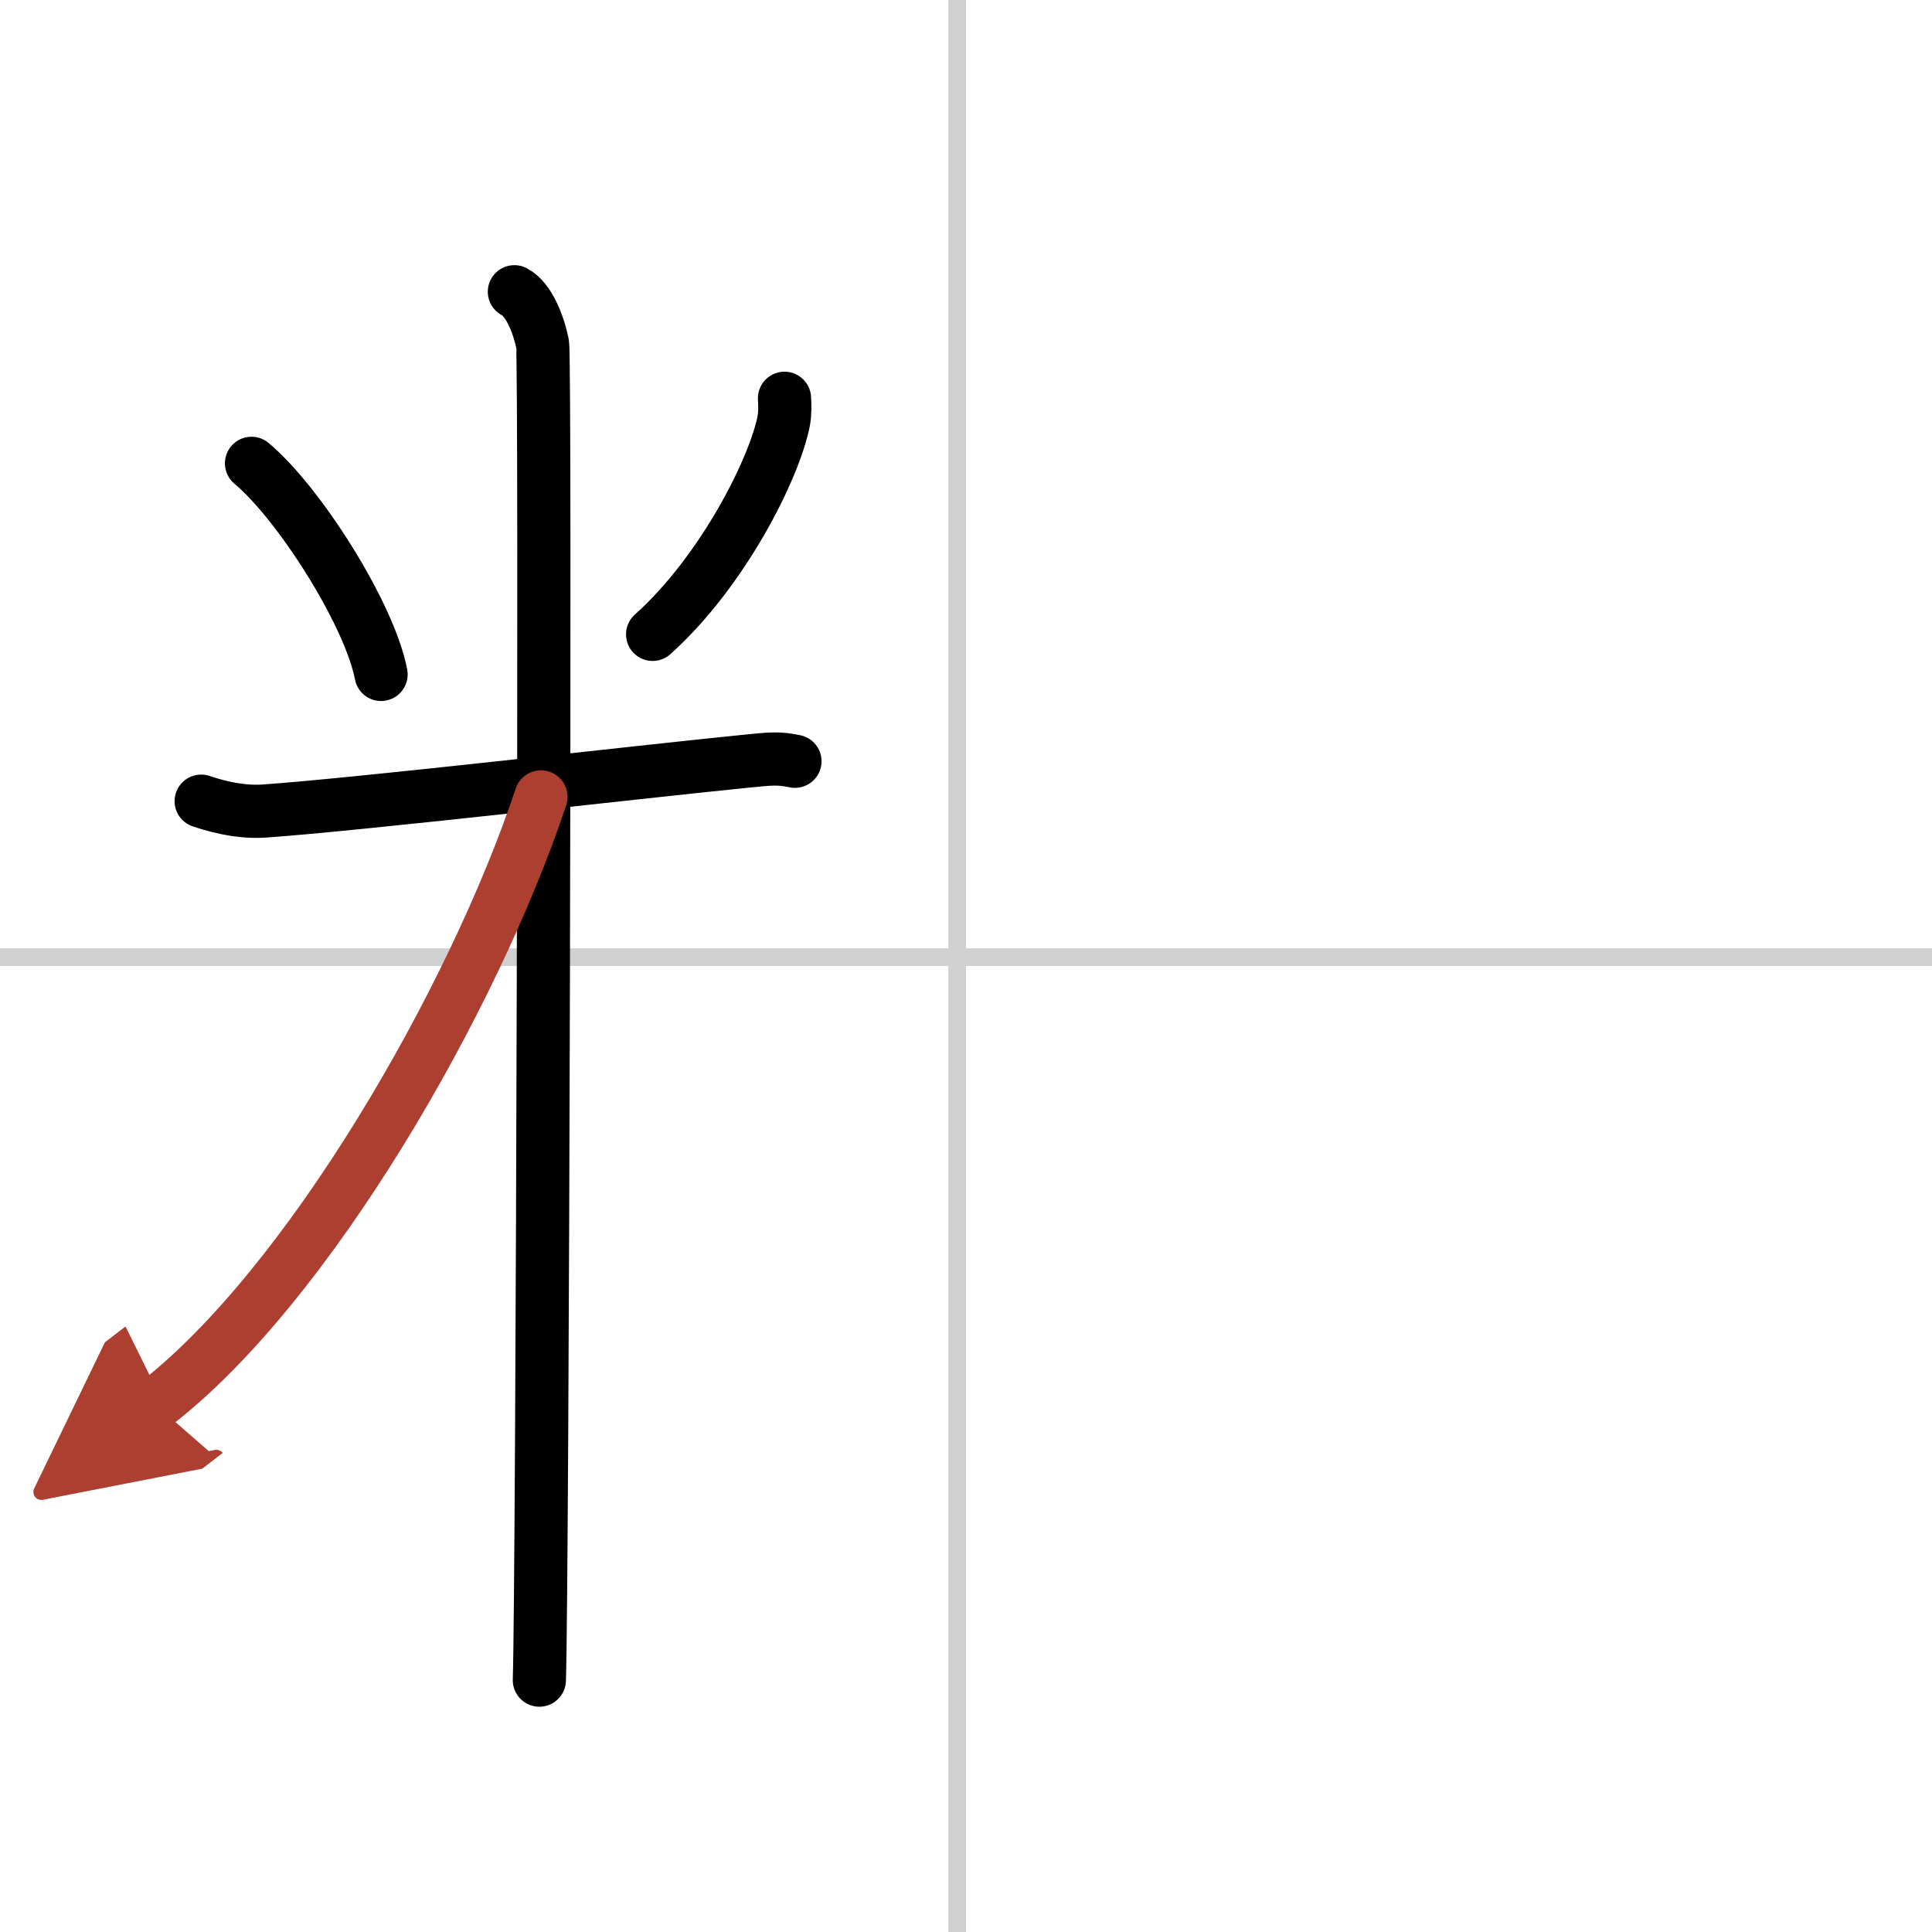 <svg width="400" height="400" viewBox="0 0 109 109" xmlns="http://www.w3.org/2000/svg"><defs><marker id="a" markerWidth="4" orient="auto" refX="1" refY="5" viewBox="0 0 10 10"><polyline points="0 0 10 5 0 10 1 5" fill="#ad3f31" stroke="#ad3f31"/></marker></defs><g fill="none" stroke="#000" stroke-linecap="round" stroke-linejoin="round" stroke-width="3"><rect width="100%" height="100%" fill="#fff" stroke="#fff"/><line x1="54" x2="54" y2="109" stroke="#d0d0d0" stroke-width="1"/><line x2="109" y1="54" y2="54" stroke="#d0d0d0" stroke-width="1"/><path d="m14.19 26.14c2.65 2.21 6.65 8.47 7.31 11.91"/><path d="m44.26 22.47c0.02 0.31 0.04 0.81-0.04 1.26-0.51 2.66-3.42 8.49-7.4 12.06"/><path d="m11.35 45.2c0.56 0.19 2.05 0.66 3.53 0.56 5.33-0.37 21.15-2.21 27.18-2.81 1.48-0.15 1.86-0.19 2.79 0"/><path d="m29.02 16.46c0.88 0.45 1.41 2.03 1.59 2.94s0 69.74-0.18 75.39"/><path d="M30.52,44.96C26.69,56.45,17.37,72.59,8.75,79.23" marker-end="url(#a)" stroke="#ad3f31"/></g></svg>
